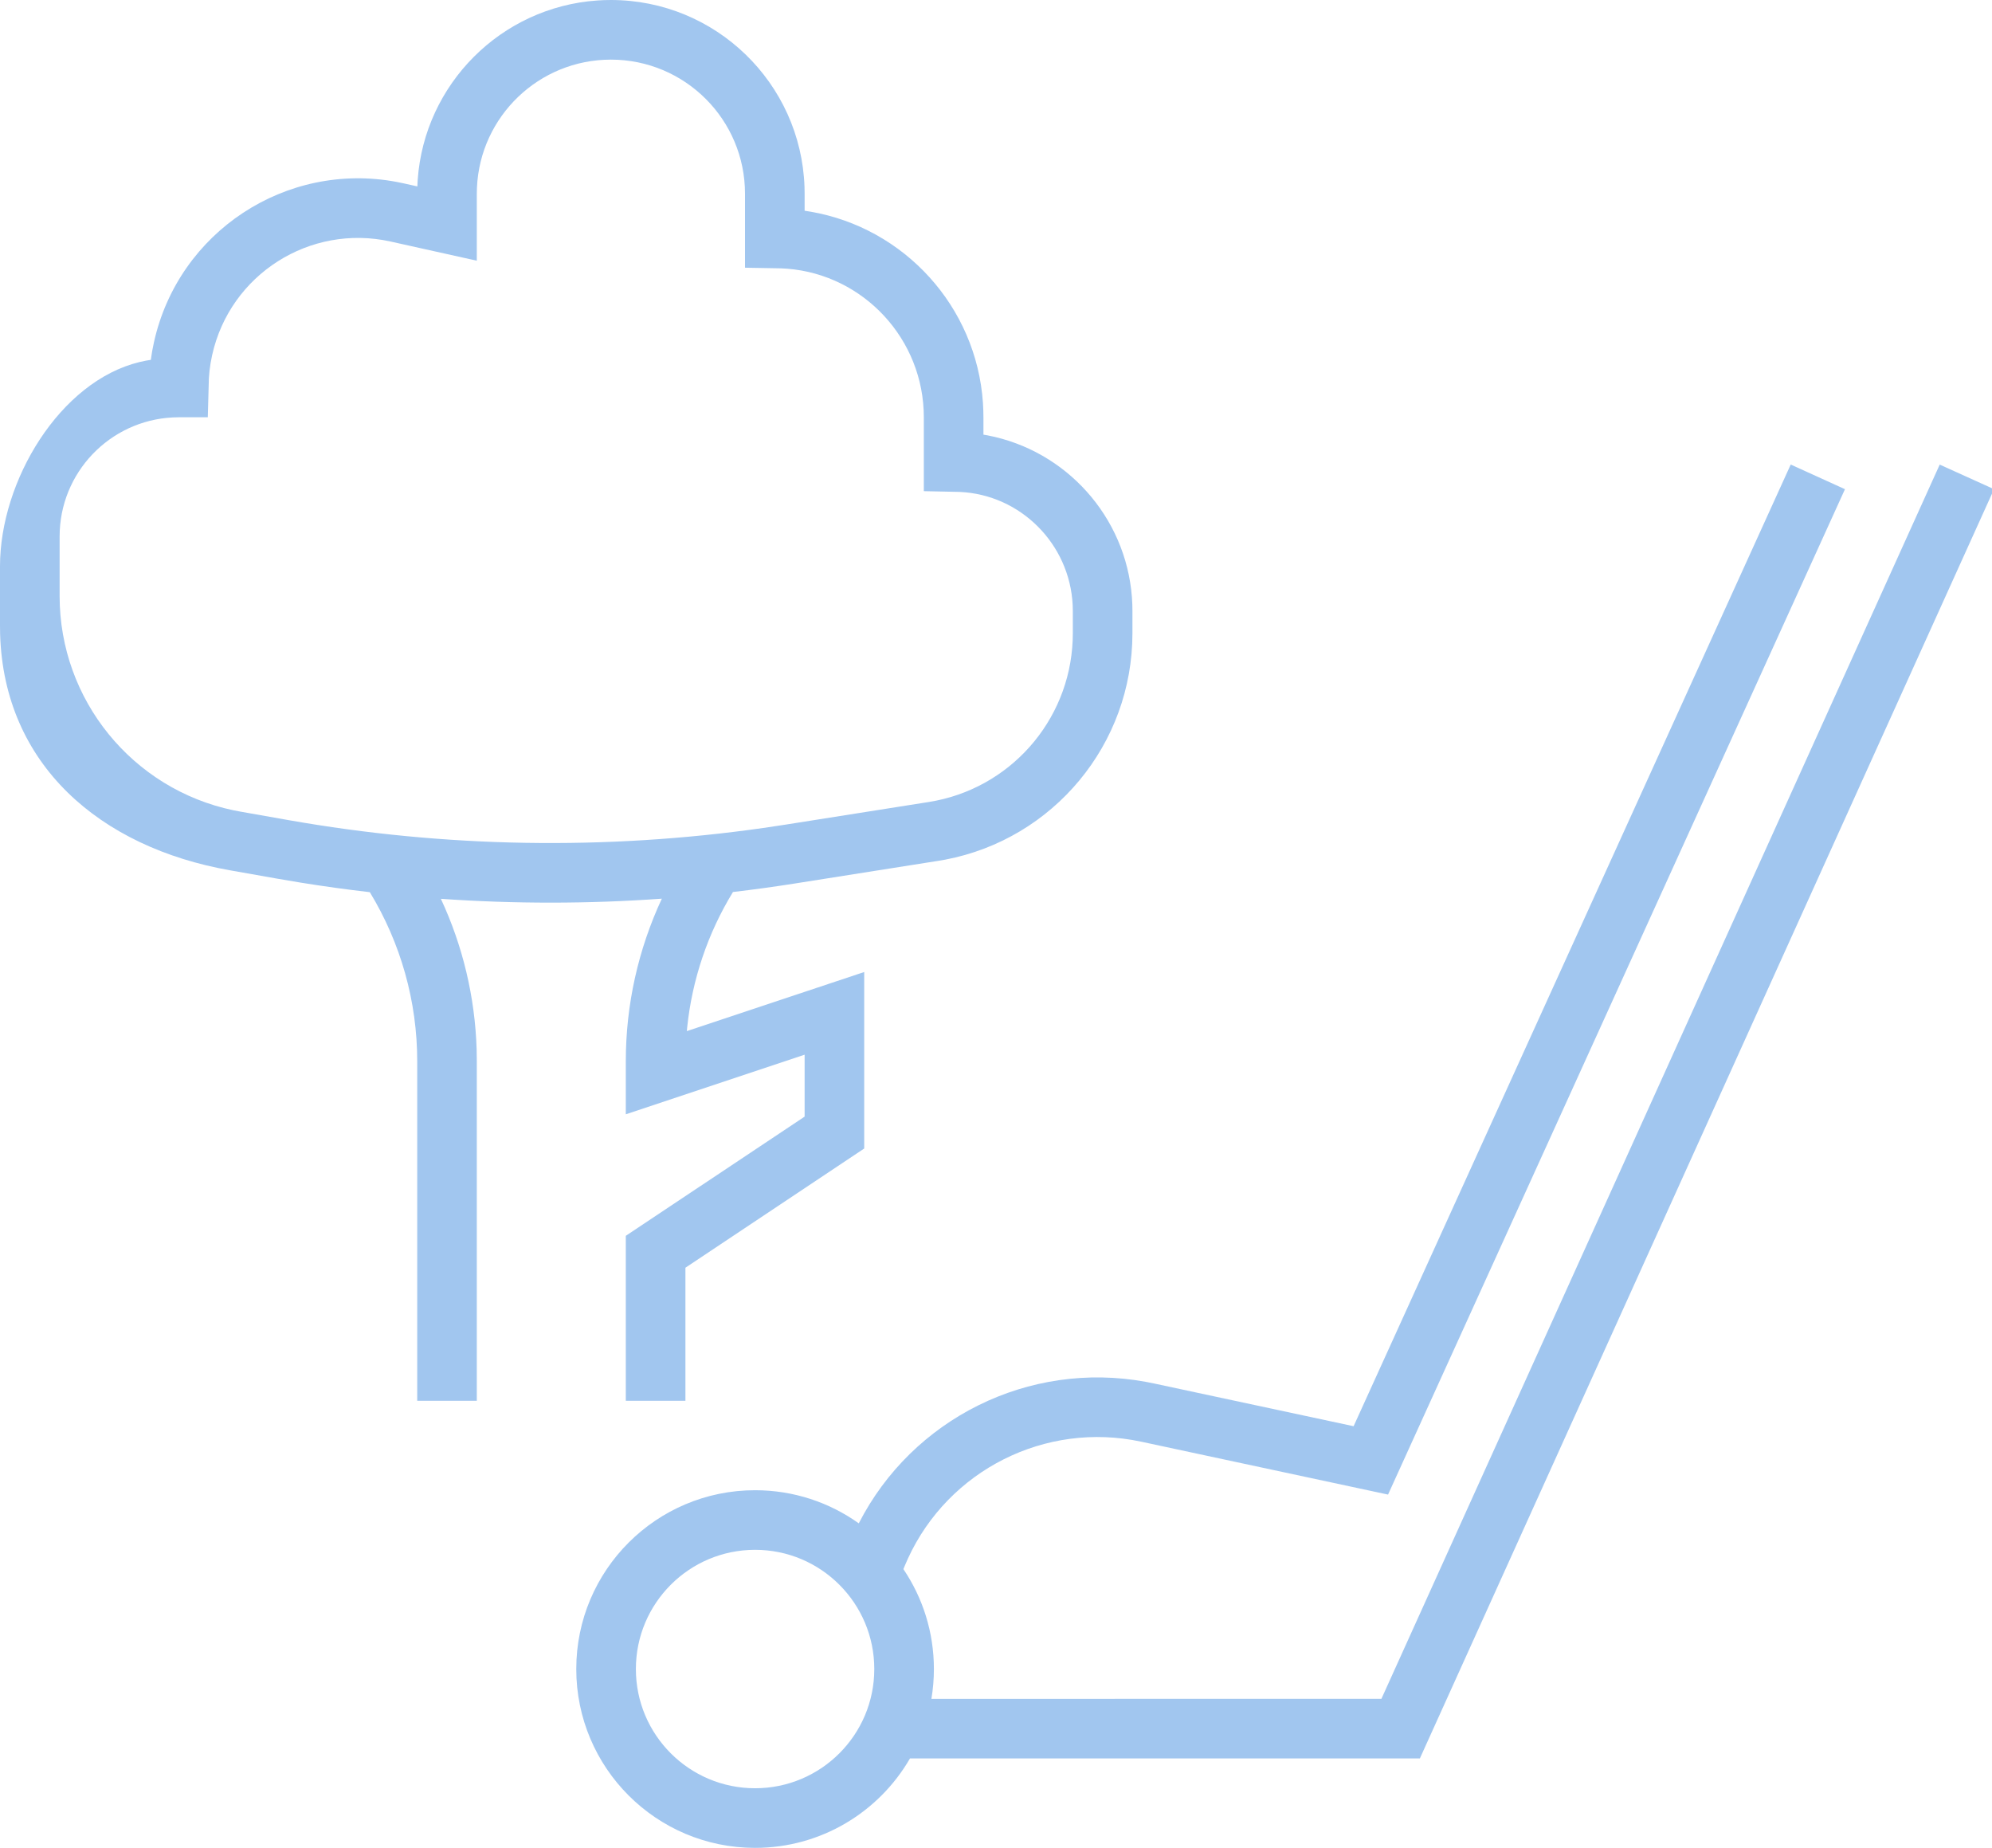 <?xml version="1.0" encoding="UTF-8"?>
<svg width="69px" height="64px" viewBox="0 0 69 64" version="1.1" xmlns="http://www.w3.org/2000/svg" xmlns:xlink="http://www.w3.org/1999/xlink">
    <title>icon-product-golf</title>
    <g id="Page-1" stroke="none" stroke-width="1" fill="none" fill-rule="evenodd">
        <g id="Artboard" transform="translate(-498, -760)" fill="#A1C6EF" fill-rule="nonzero">
            <path d="M560.028,776.089 L561.907,776.943 L546.08,811.764 L537.529,809.932 C534.209,809.22 530.856,810.916 529.449,813.98 L529.345,814.218 L529.292,814.345 C529.959,815.333 530.349,816.524 530.349,817.806 C530.349,818.158 530.319,818.503 530.263,818.839 L545.85,818.838 L565.189,776.091 L567.07,776.942 L547.182,820.903 L529.52,820.903 C528.449,822.754 526.447,824 524.155,824 C520.734,824 517.961,821.227 517.961,817.806 C517.961,814.386 520.734,811.613 524.155,811.613 C525.494,811.613 526.734,812.038 527.747,812.76 C529.603,809.131 533.637,807.118 537.682,807.858 L537.961,807.913 L544.887,809.396 L560.028,776.089 Z M524.155,813.677 C521.875,813.677 520.026,815.526 520.026,817.806 C520.026,820.087 521.875,821.935 524.155,821.935 C526.435,821.935 528.284,820.087 528.284,817.806 C528.284,815.526 526.435,813.677 524.155,813.677 Z M519.161,760 C522.788,760 525.743,762.878 525.867,766.474 L525.871,766.71 L525.871,767.299 L526.08,767.332 C529.327,767.894 531.82,770.618 532.048,773.953 L532.06,774.204 L532.065,774.452 L532.065,775.054 L532.204,775.078 C534.918,775.598 536.993,777.885 537.208,780.683 L537.222,780.931 L537.226,781.161 L537.226,781.935 C537.226,785.776 534.492,789.058 530.743,789.773 L530.492,789.816 L525.542,790.598 C524.826,790.711 524.108,790.81 523.389,790.894 C522.516,792.322 521.976,793.925 521.803,795.583 L521.791,795.712 L527.935,793.665 L527.935,799.778 L521.742,803.907 L521.742,808.516 L519.677,808.516 L519.677,802.802 L525.871,798.673 L525.871,796.529 L519.677,798.593 L519.677,796.754 C519.677,794.801 520.107,792.881 520.925,791.125 C518.376,791.307 515.819,791.308 513.271,791.13 C514.03,792.758 514.453,794.531 514.51,796.339 L514.516,796.754 L514.516,808.516 L512.452,808.516 L512.452,796.754 C512.452,794.686 511.882,792.662 510.81,790.9 C510.012,790.808 509.215,790.698 508.421,790.57 L507.627,790.436 L505.969,790.143 C501.454,789.347 498.138,786.478 498.004,781.962 L498,781.677 L498,779.613 C498,776.657 500.071,773.203 502.841,772.537 L503.056,772.491 L503.225,772.463 L503.251,772.286 L503.275,772.139 L503.334,771.848 C504.184,768.023 507.914,765.583 511.736,766.3 L511.975,766.349 L512.457,766.456 L512.468,766.231 C512.703,762.907 515.358,760.251 518.682,760.017 L518.921,760.004 L519.161,760 Z M519.161,762.065 C516.667,762.065 514.632,764.03 514.521,766.497 L514.516,766.71 L514.516,769.029 L511.527,768.365 C508.736,767.744 505.969,769.504 505.349,772.296 C505.308,772.48 505.277,772.667 505.257,772.846 L505.235,773.108 L505.198,774.452 L504.194,774.452 C501.982,774.452 500.177,776.19 500.07,778.375 L500.065,778.581 L500.065,780.645 C500.065,784.24 502.587,787.328 506.082,788.063 L506.328,788.11 L507.986,788.403 C513.424,789.362 518.977,789.454 524.441,788.676 L525.22,788.559 L530.17,787.777 C532.964,787.336 535.043,784.982 535.156,782.177 L535.161,781.935 L535.161,781.161 C535.161,779.017 533.523,777.244 531.437,777.051 L531.234,777.037 L530,777.011 L530,774.452 C530,771.748 527.918,769.519 525.274,769.307 L525.052,769.294 L523.806,769.272 L523.806,766.71 C523.806,764.144 521.727,762.065 519.161,762.065 Z" id="icon-product-golf"></path>
        </g>
    </g>
</svg>